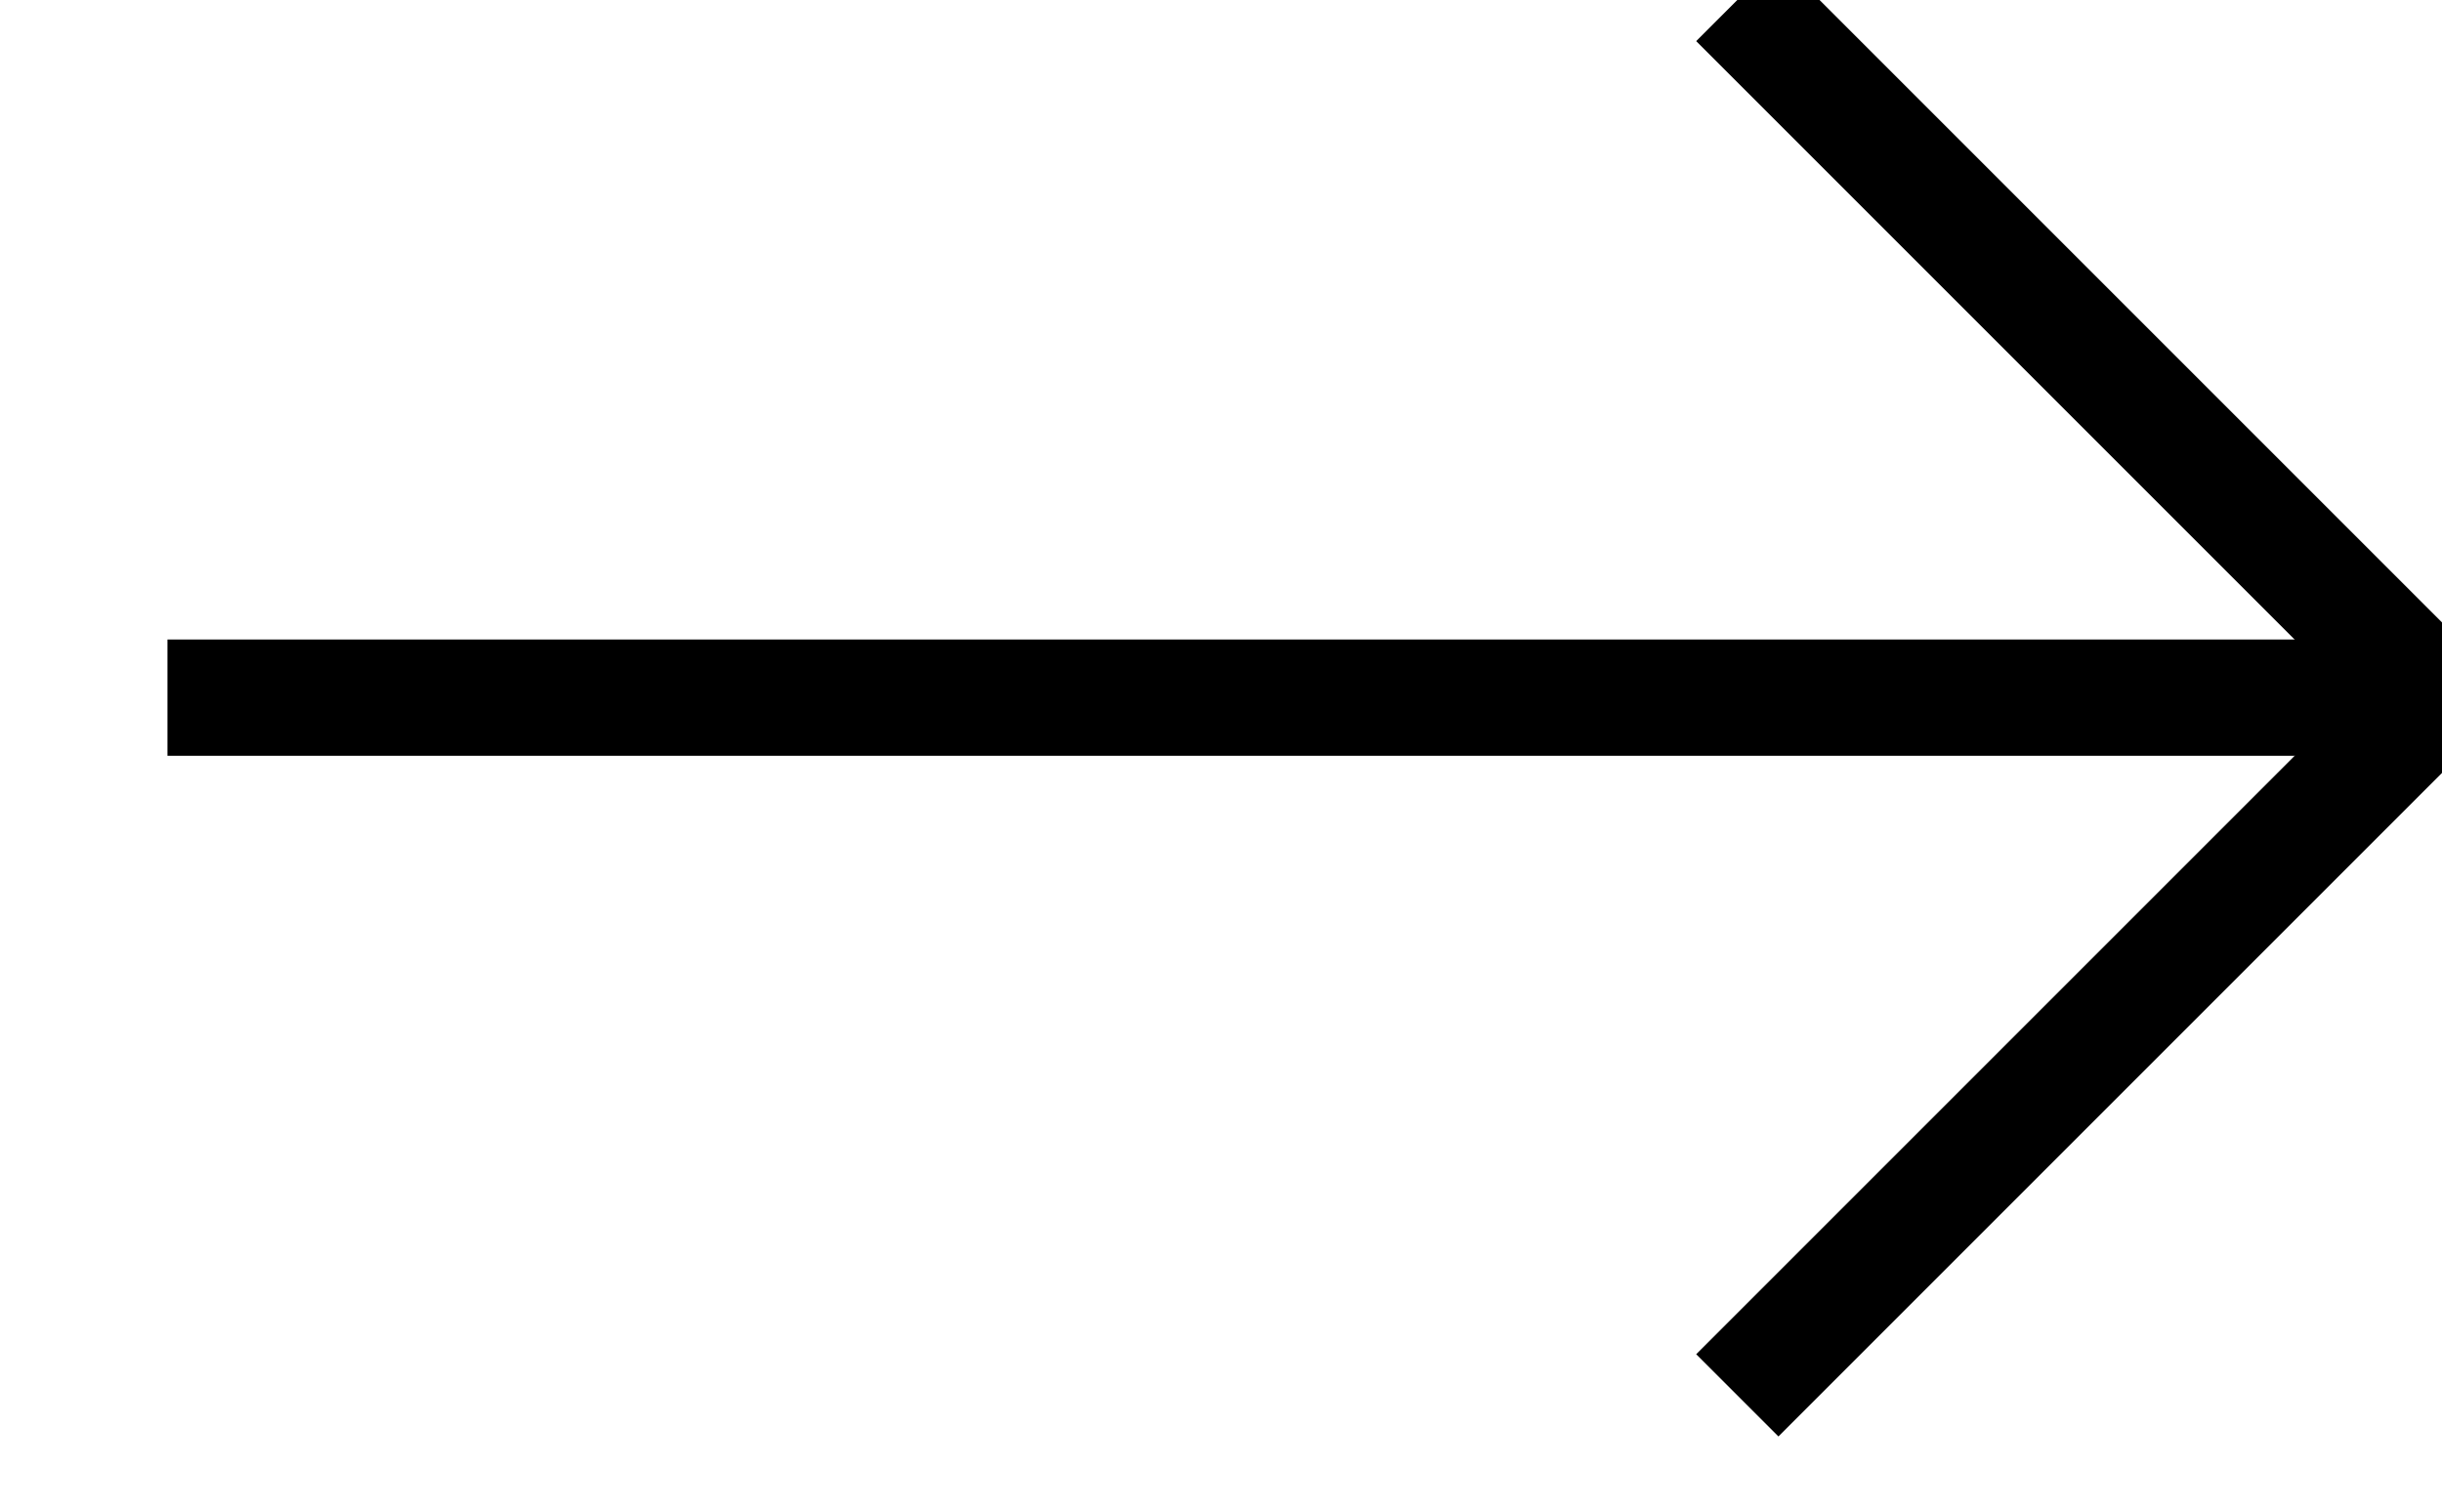 <svg xmlns="http://www.w3.org/2000/svg" width="21" height="13" viewBox="0 0 21 13"><g><g><g transform="rotate(-270 10.5 6.5)"><path fill="none" stroke="#000" stroke-linecap="square" stroke-miterlimit="50" d="M10 15.06v-18"/></g><g transform="rotate(-270 17.5 6.5)"><path fill="none" stroke="#000" stroke-miterlimit="50" d="M11 9.06v0l6-6v0l4.156 4.156v0L23 9.06v0"/></g></g></g></svg>
